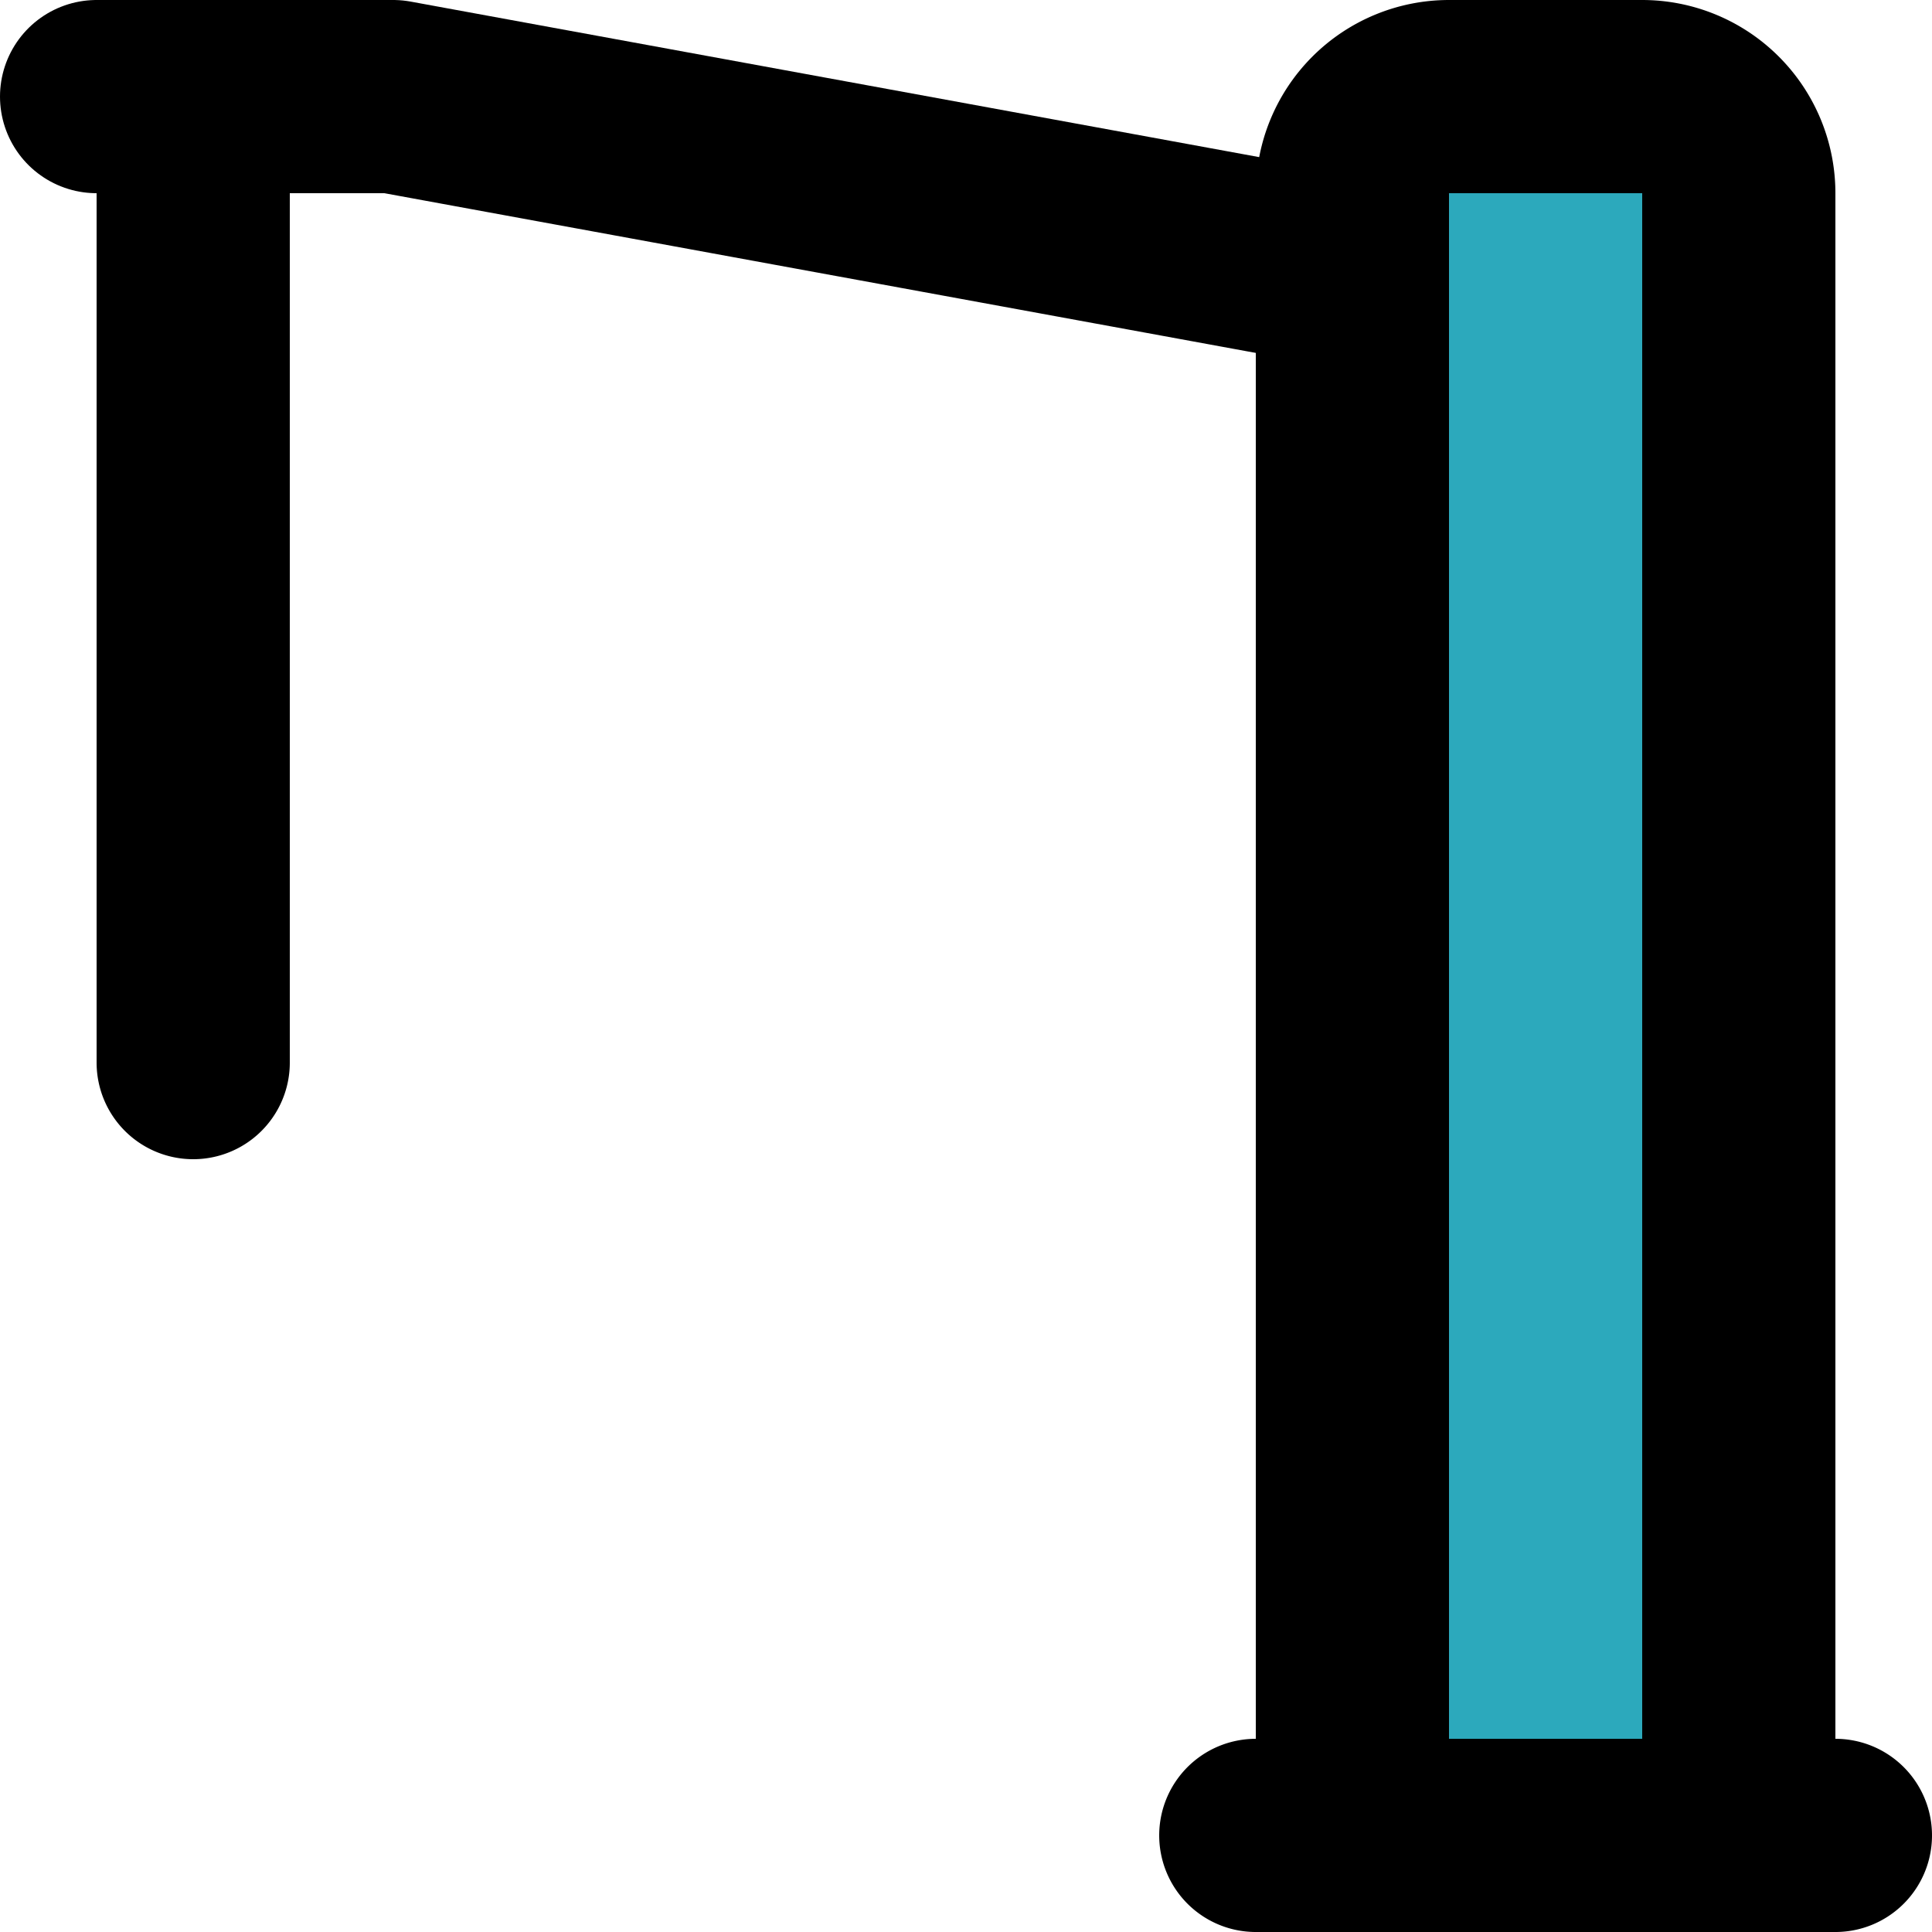 <?xml version="1.0" encoding="utf-8"?>
<!-- Uploaded to: SVG Repo, www.svgrepo.com, Generator: SVG Repo Mixer Tools -->
<svg width="800px" height="800px" viewBox="0 0 20 20" xmlns="http://www.w3.org/2000/svg">
  <g id="construction-crane-left" transform="translate(-2 -2)">
    <path id="secondary" fill="#2ca9bc" d="M16,3h4V20a1,1,0,0,1-1,1H17a1,1,0,0,1-1-1Z" transform="translate(36 24) rotate(180)"/>
    <path id="primary" d="M16,4.82,6.07,3H3" fill="none" stroke="#000000" stroke-linecap="round" stroke-linejoin="round" stroke-width="2"/>
    <path id="primary-2" data-name="primary" d="M4,3V13M16,4V21h4V4a1,1,0,0,0-1-1H17A1,1,0,0,0,16,4ZM15,21h6" fill="none" stroke="#000000" stroke-linecap="round" stroke-linejoin="round" stroke-width="2"/>
  </g>
</svg>